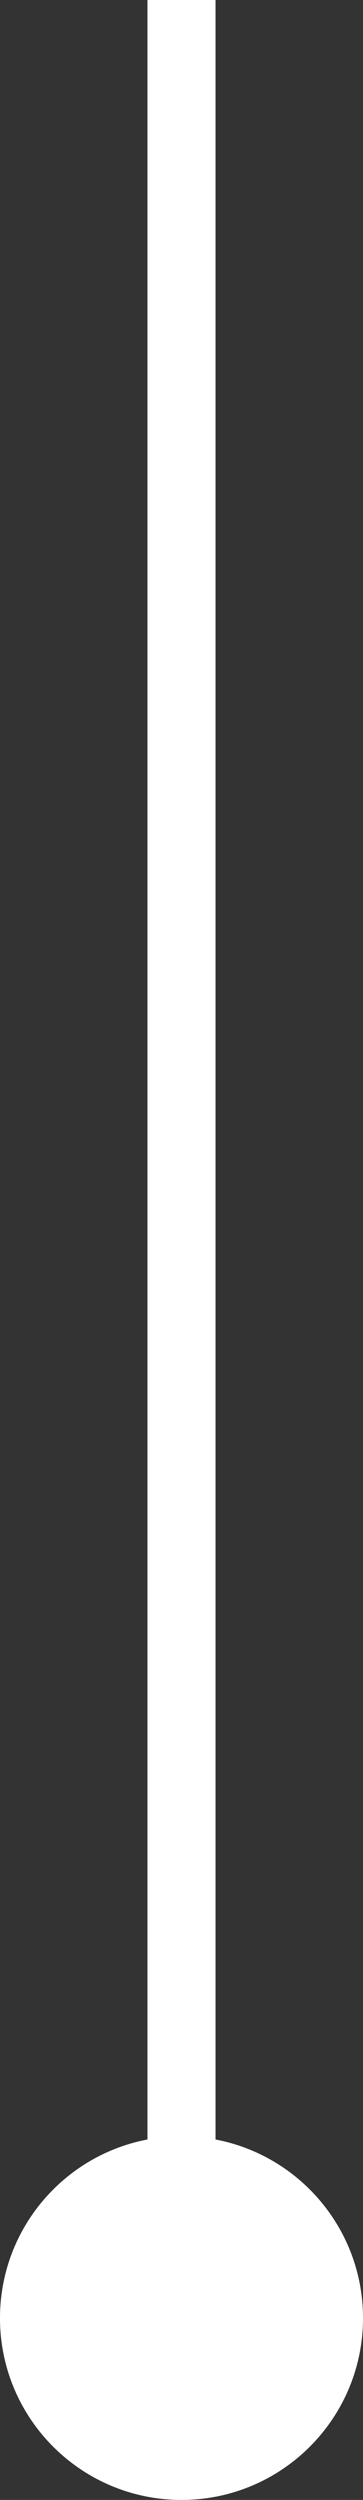 <svg width="16" height="110" viewBox="0 0 16 110" fill="none" xmlns="http://www.w3.org/2000/svg">
<rect x="0" y="0" width="16" height="110" fill="#333333" stroke="none"/>
<path d="M4.45856e-06 102C4.65169e-06 106.418 3.582 110 8 110C12.418 110 16 106.418 16 102C16 97.582 12.418 94 8 94C3.582 94 4.26543e-06 97.582 4.45856e-06 102ZM6.5 6.55671e-08L6.5 102L9.5 102L9.5 -6.55671e-08L6.5 6.55671e-08Z" fill="white" style="fill:white;fill-opacity:1;"/>
</svg>
